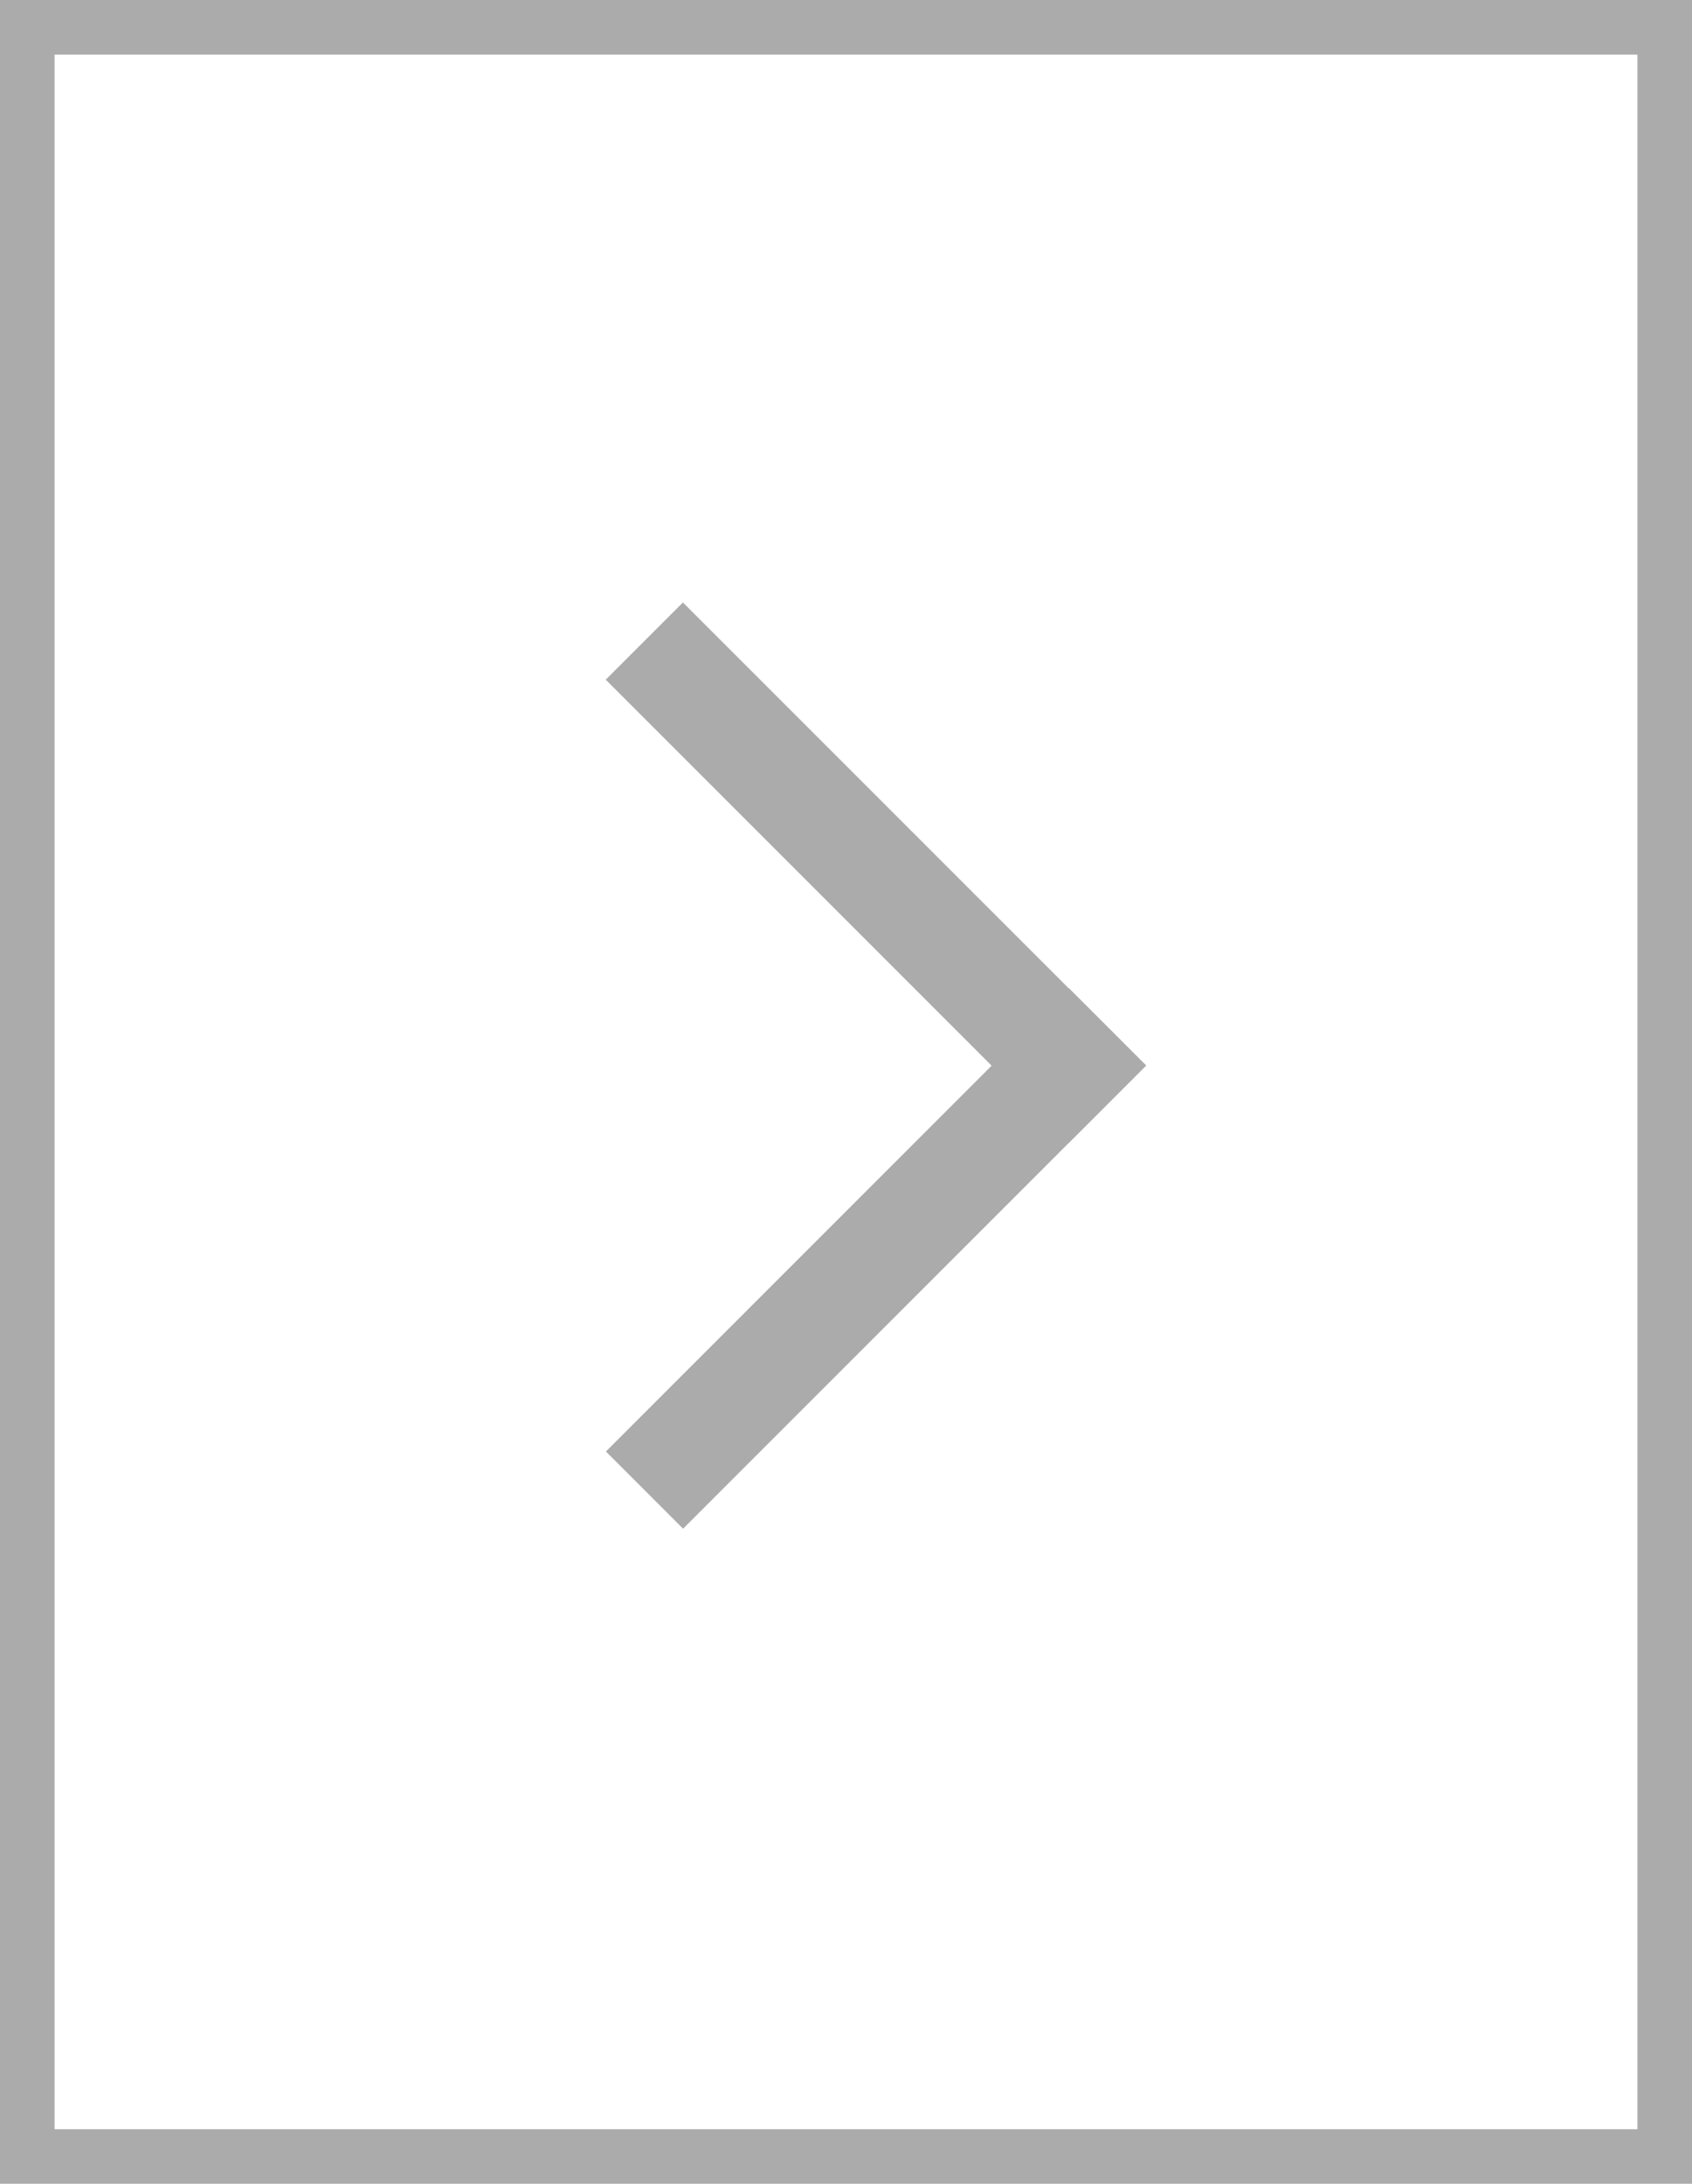 <svg xmlns="http://www.w3.org/2000/svg" width="31" height="40" viewBox="0 0 31 40">
    <g fill="none" fill-rule="evenodd" opacity=".4">
        <path stroke="#2D2D2D" d="M30.5 39.5H.5V.5h30z"/>
        <path fill="#2D2D2D" d="M20.996 19.519l.004-.004-1.414-1.414-.004.003-7.07-7.069-1.414 1.414 7.07 7.07-7.067 7.067L12.515 28l7.067-7.067.002.001 1.414-1.414-.002-.001z"/>
    </g>
</svg>
